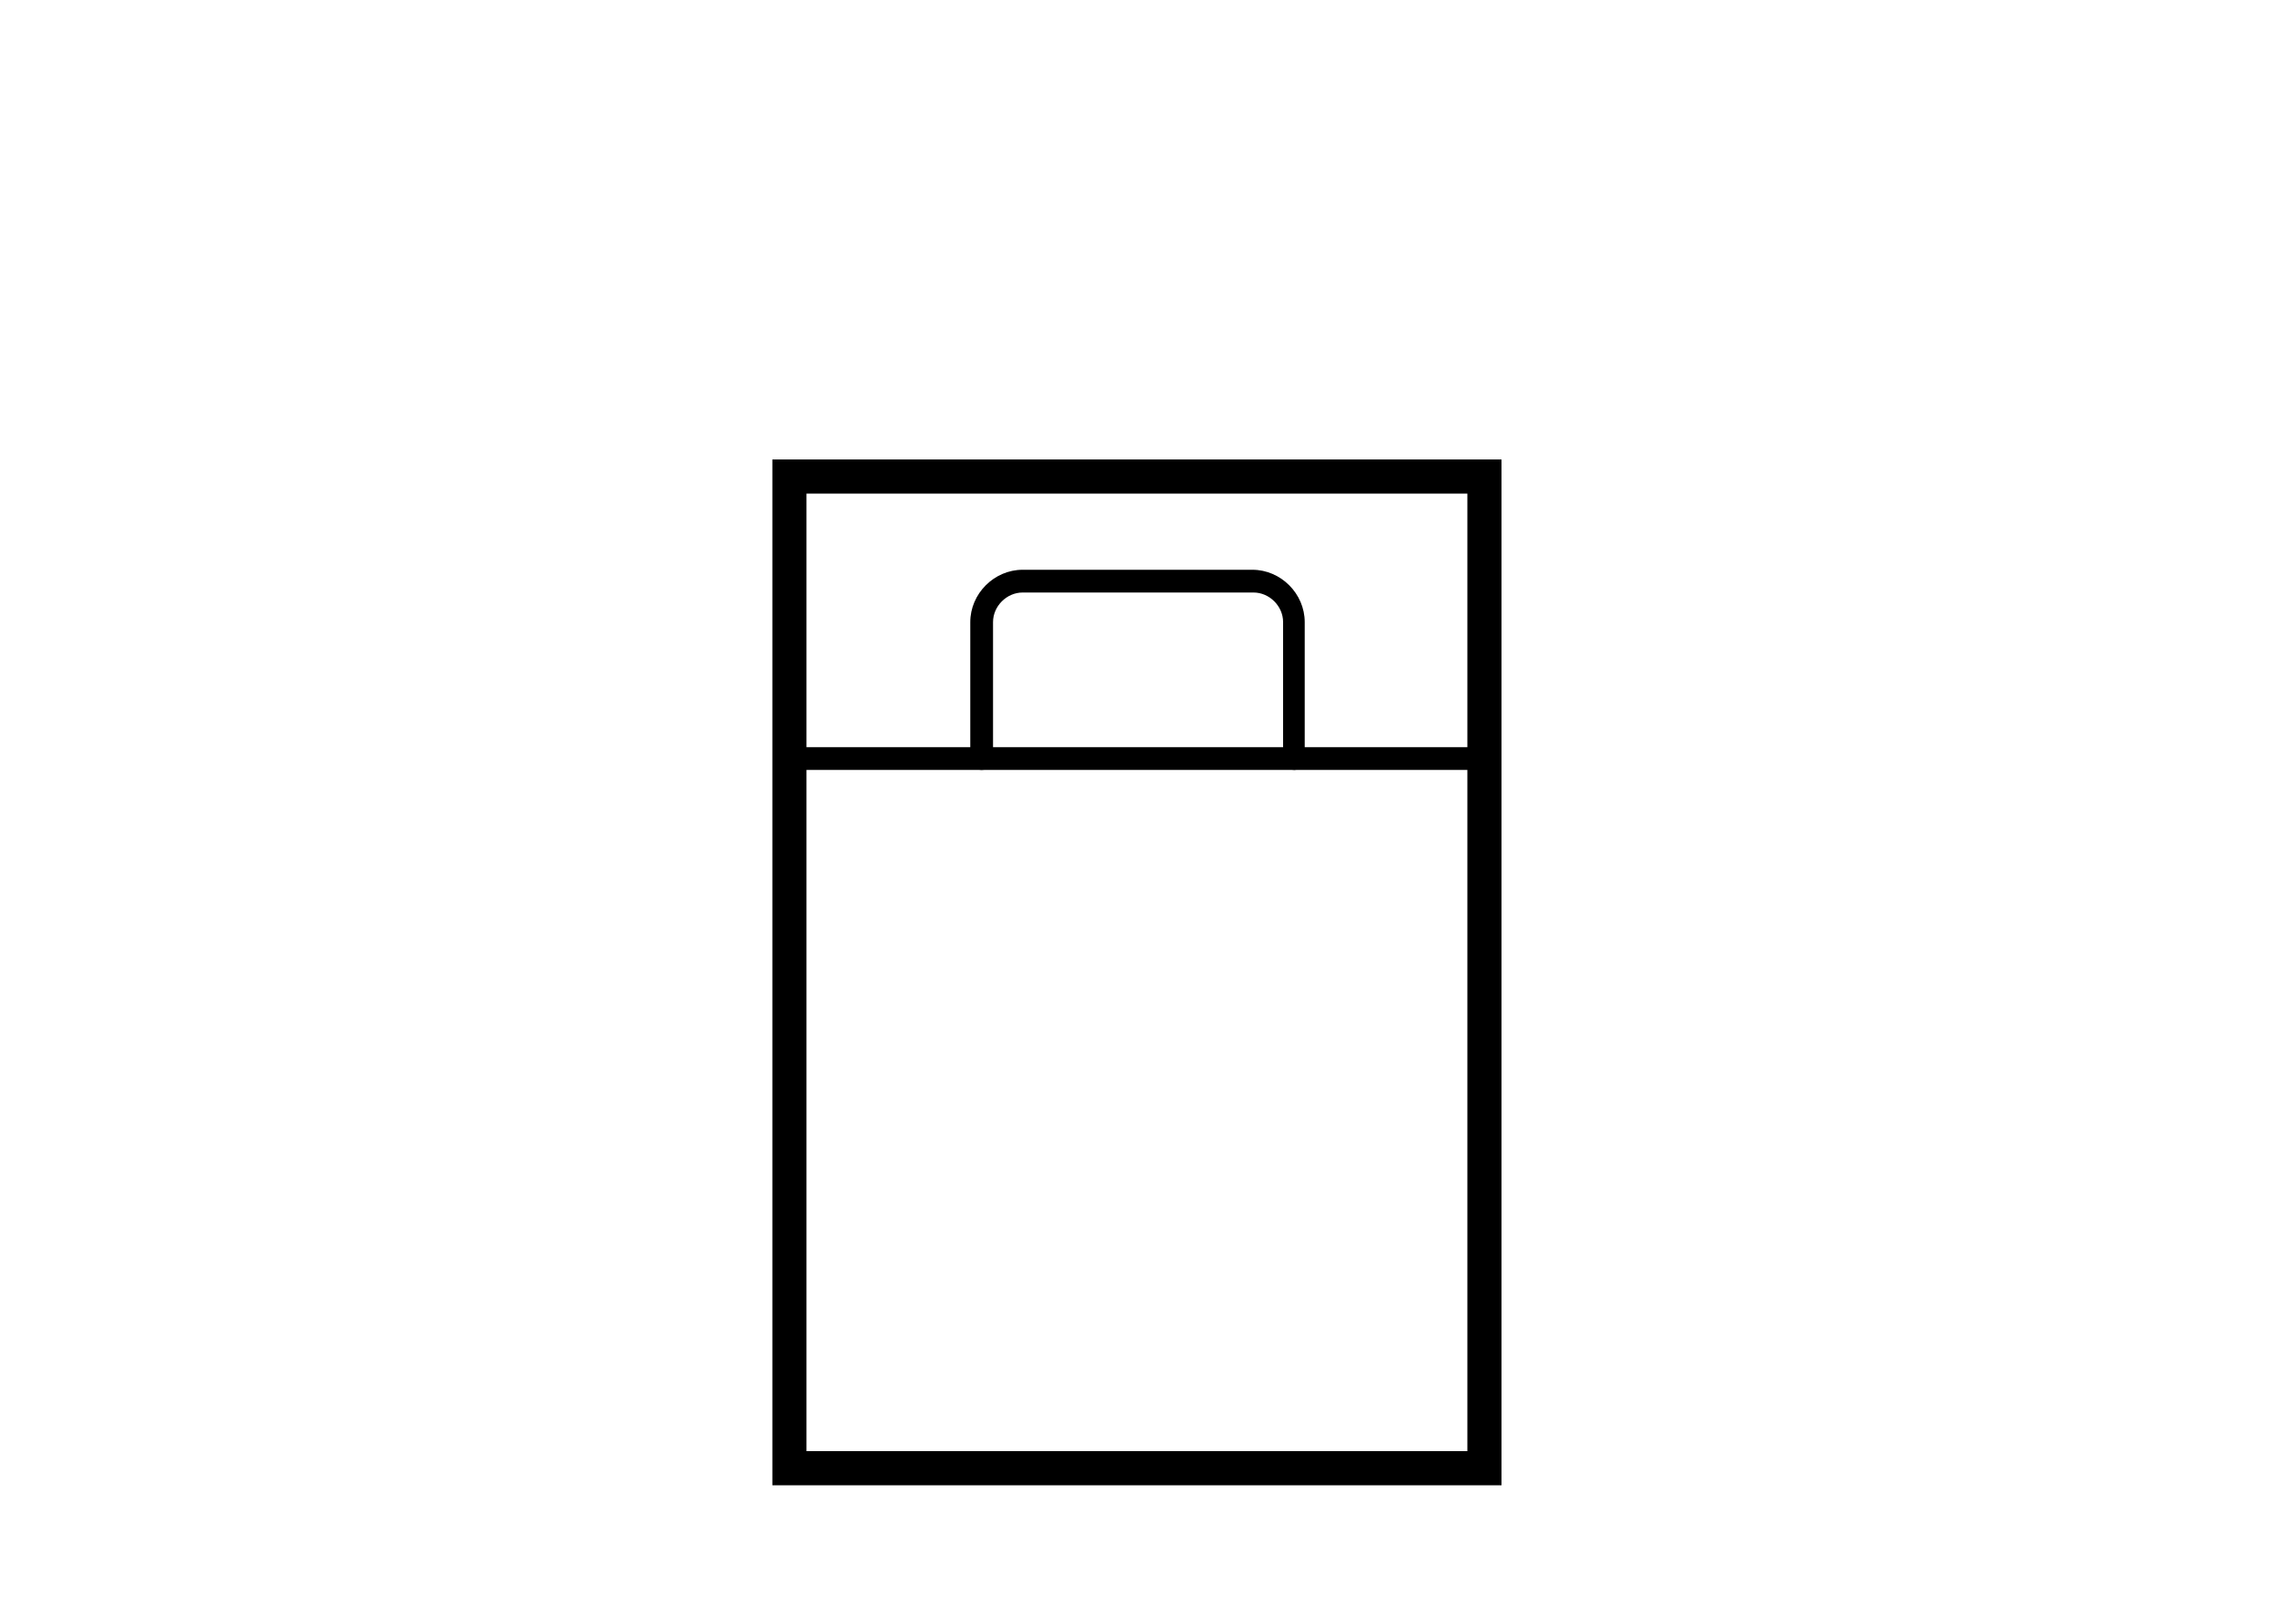 <?xml version="1.0" encoding="utf-8"?>
<!-- Generator: Adobe Illustrator 27.0.0, SVG Export Plug-In . SVG Version: 6.00 Build 0)  -->
<svg version="1.1" id="Lines" xmlns="http://www.w3.org/2000/svg" xmlns:xlink="http://www.w3.org/1999/xlink" x="0px" y="0px"
	 viewBox="0 0 200 142.8" style="enable-background:new 0 0 200 142.8;" xml:space="preserve">
<g id="Mattress_Size-2">
	<g id="queen">
		<path d="M132.1,130.6H67.9V40.4H132v90.2H132.1z M70.9,127.6H129V43.4H70.9C70.9,43.4,70.9,127.6,70.9,127.6z"/>
		<path d="M130.5,67.7H69.4c-0.6,0-1-0.4-1-1s0.4-1,1-1h61.1c0.6,0,1,0.4,1,1C131.5,67.2,131.1,67.7,130.5,67.7z"/>
		<path d="M113.8,67.7c-0.6,0-1-0.4-1-1v-12c0-1.4-1.2-2.6-2.6-2.6H89.9c-1.4,0-2.6,1.2-2.6,2.6v12c0,0.6-0.4,1-1,1s-1-0.4-1-1v-12
			c0-2.5,2.1-4.6,4.6-4.6h20.2c2.5,0,4.6,2.1,4.6,4.6v12C114.8,67.2,114.3,67.7,113.8,67.7z"/>
	</g>
</g>
</svg>
